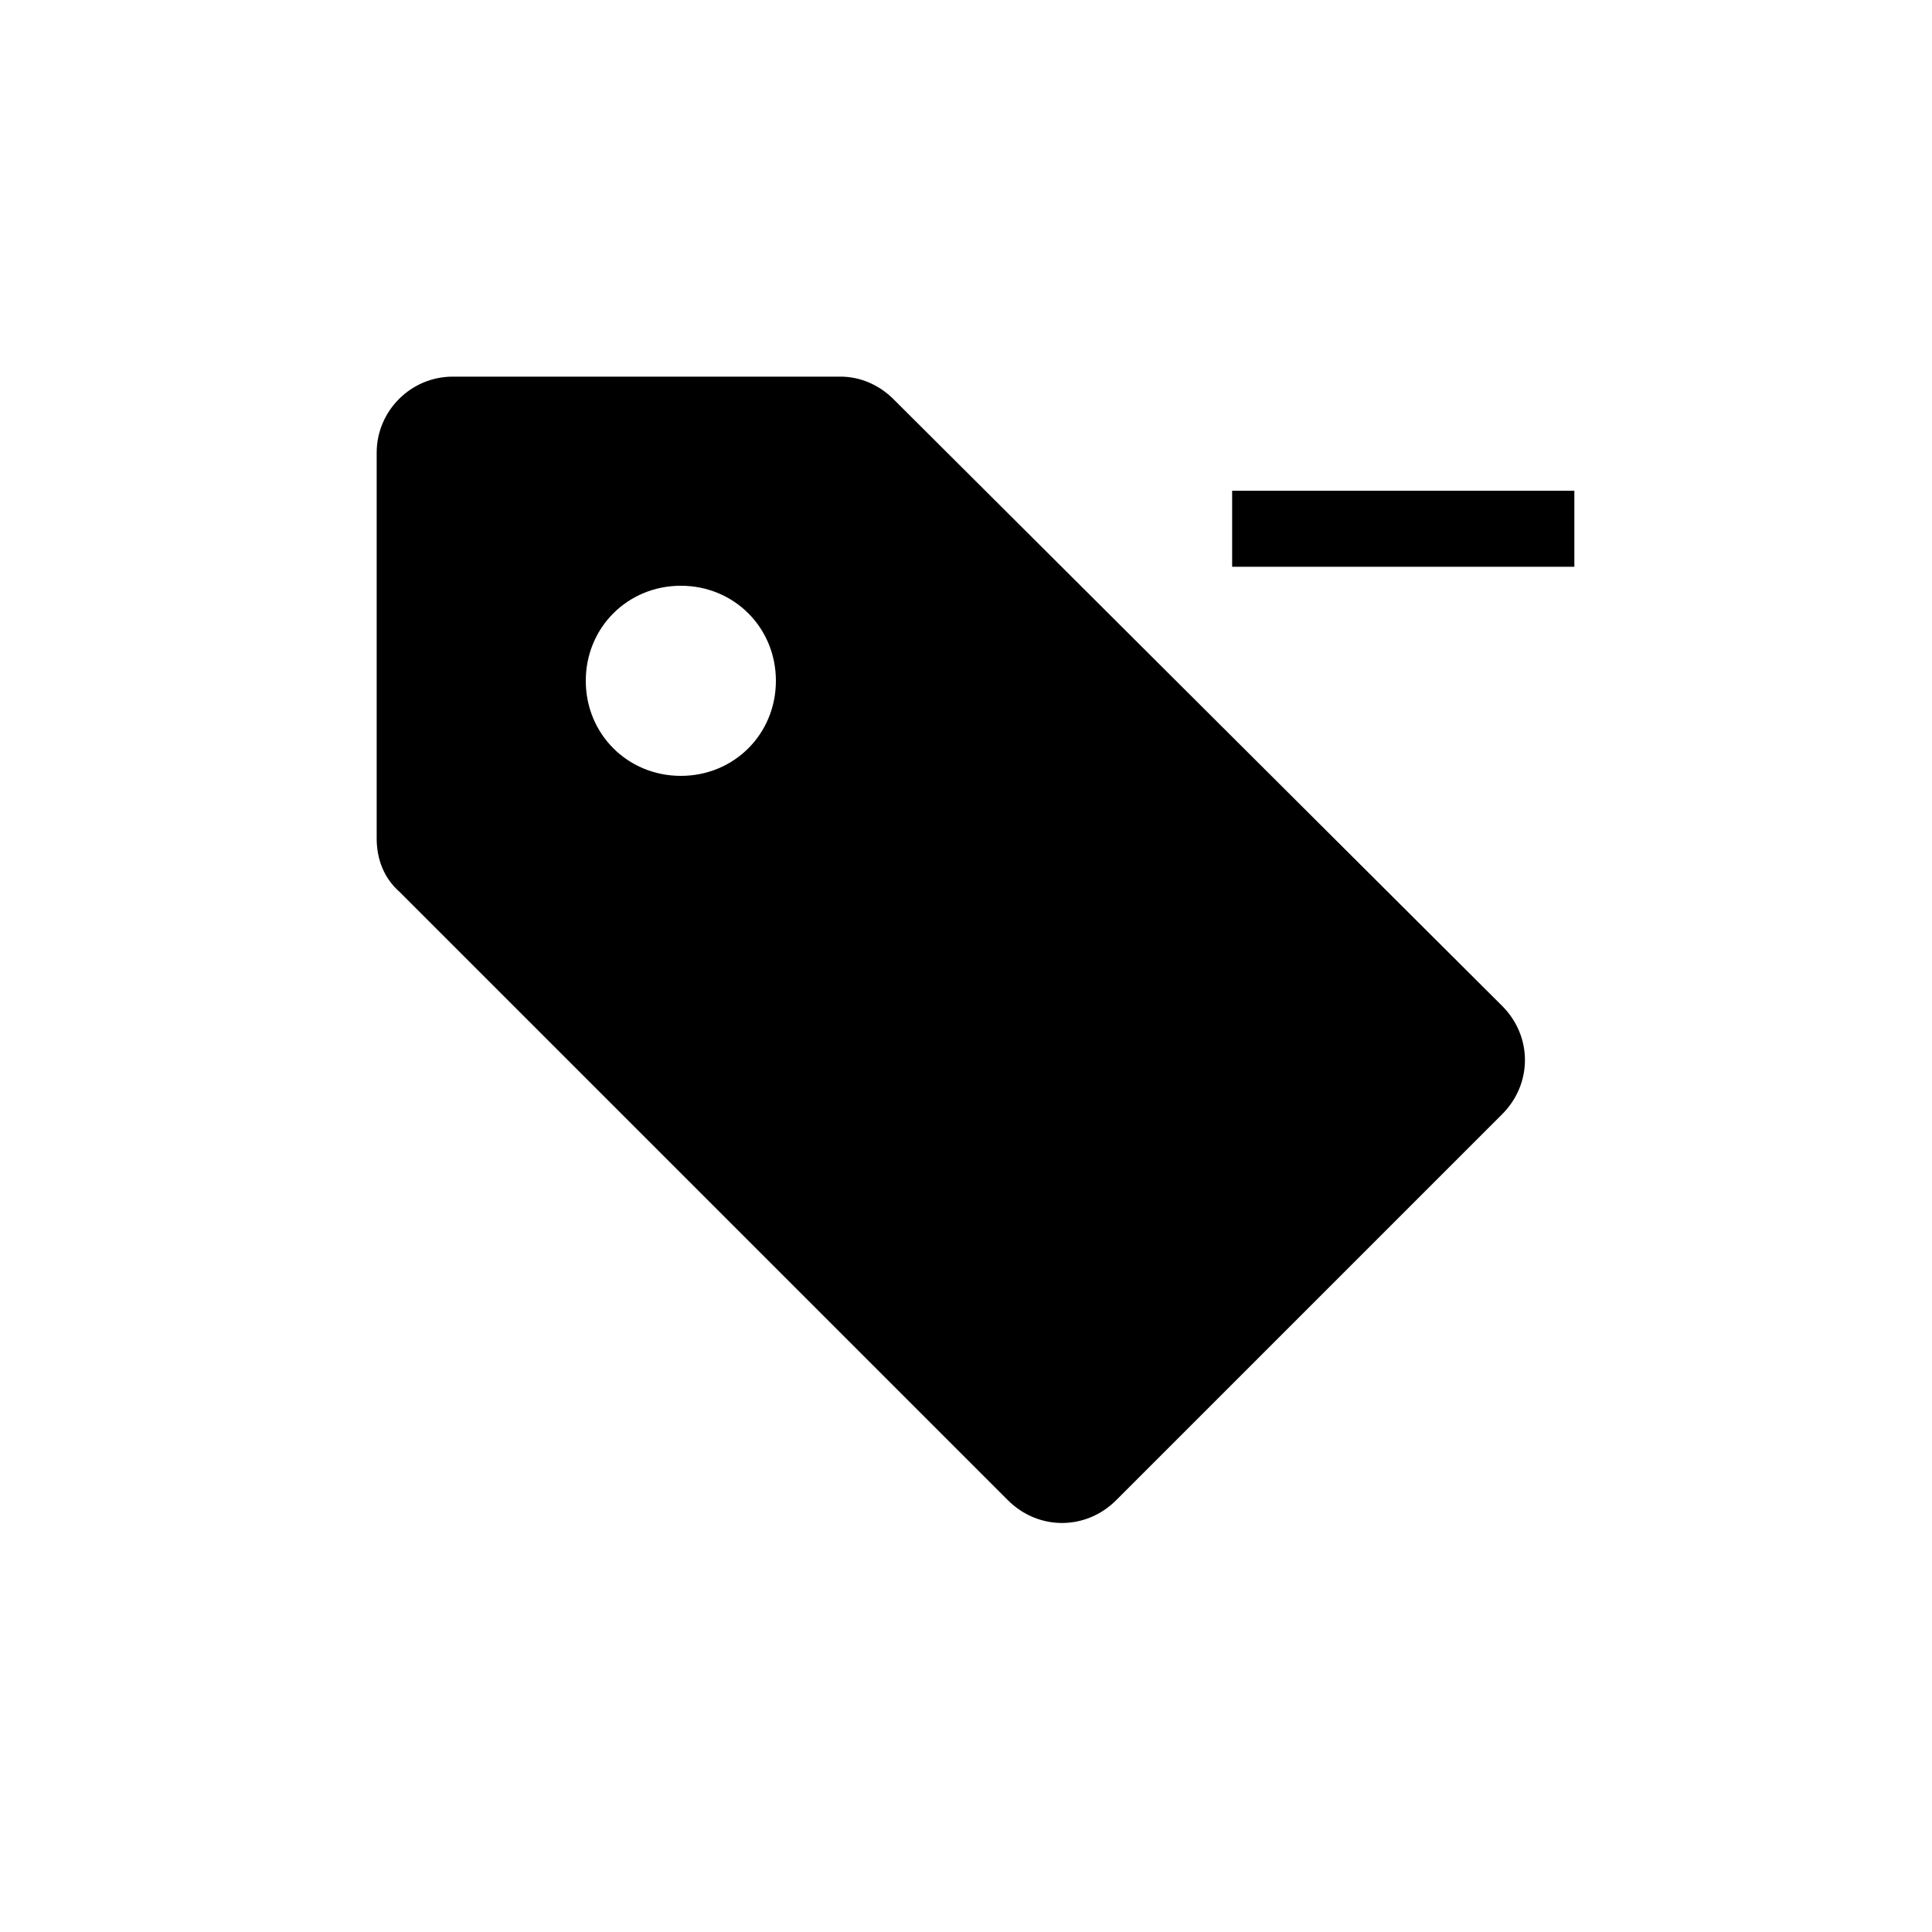 <?xml version="1.0" encoding="UTF-8"?>
<!-- Uploaded to: ICON Repo, www.svgrepo.com, Generator: ICON Repo Mixer Tools -->
<svg fill="#000000" width="800px" height="800px" version="1.1" viewBox="144 144 512 512" xmlns="http://www.w3.org/2000/svg">
 <path d="m380.86 249.86c-4.031-4.031-9.07-6.047-14.105-6.047h-102.78c-11.082 0-20.152 9.07-20.152 20.152v102.27c0 5.543 2.016 10.578 6.047 14.105l161.22 161.22c8.062 8.062 20.656 8.062 28.719 0l102.27-102.27c8.062-8.062 8.062-20.656 0-28.719zm-56.43 99.754c-14.105 0-25.191-11.082-25.191-25.191 0-14.105 11.082-25.191 25.191-25.191 14.105 0 25.191 11.082 25.191 25.191s-11.082 25.191-25.191 25.191zm236.79-75.57v20.152h-90.688v-20.152z"/>
</svg>